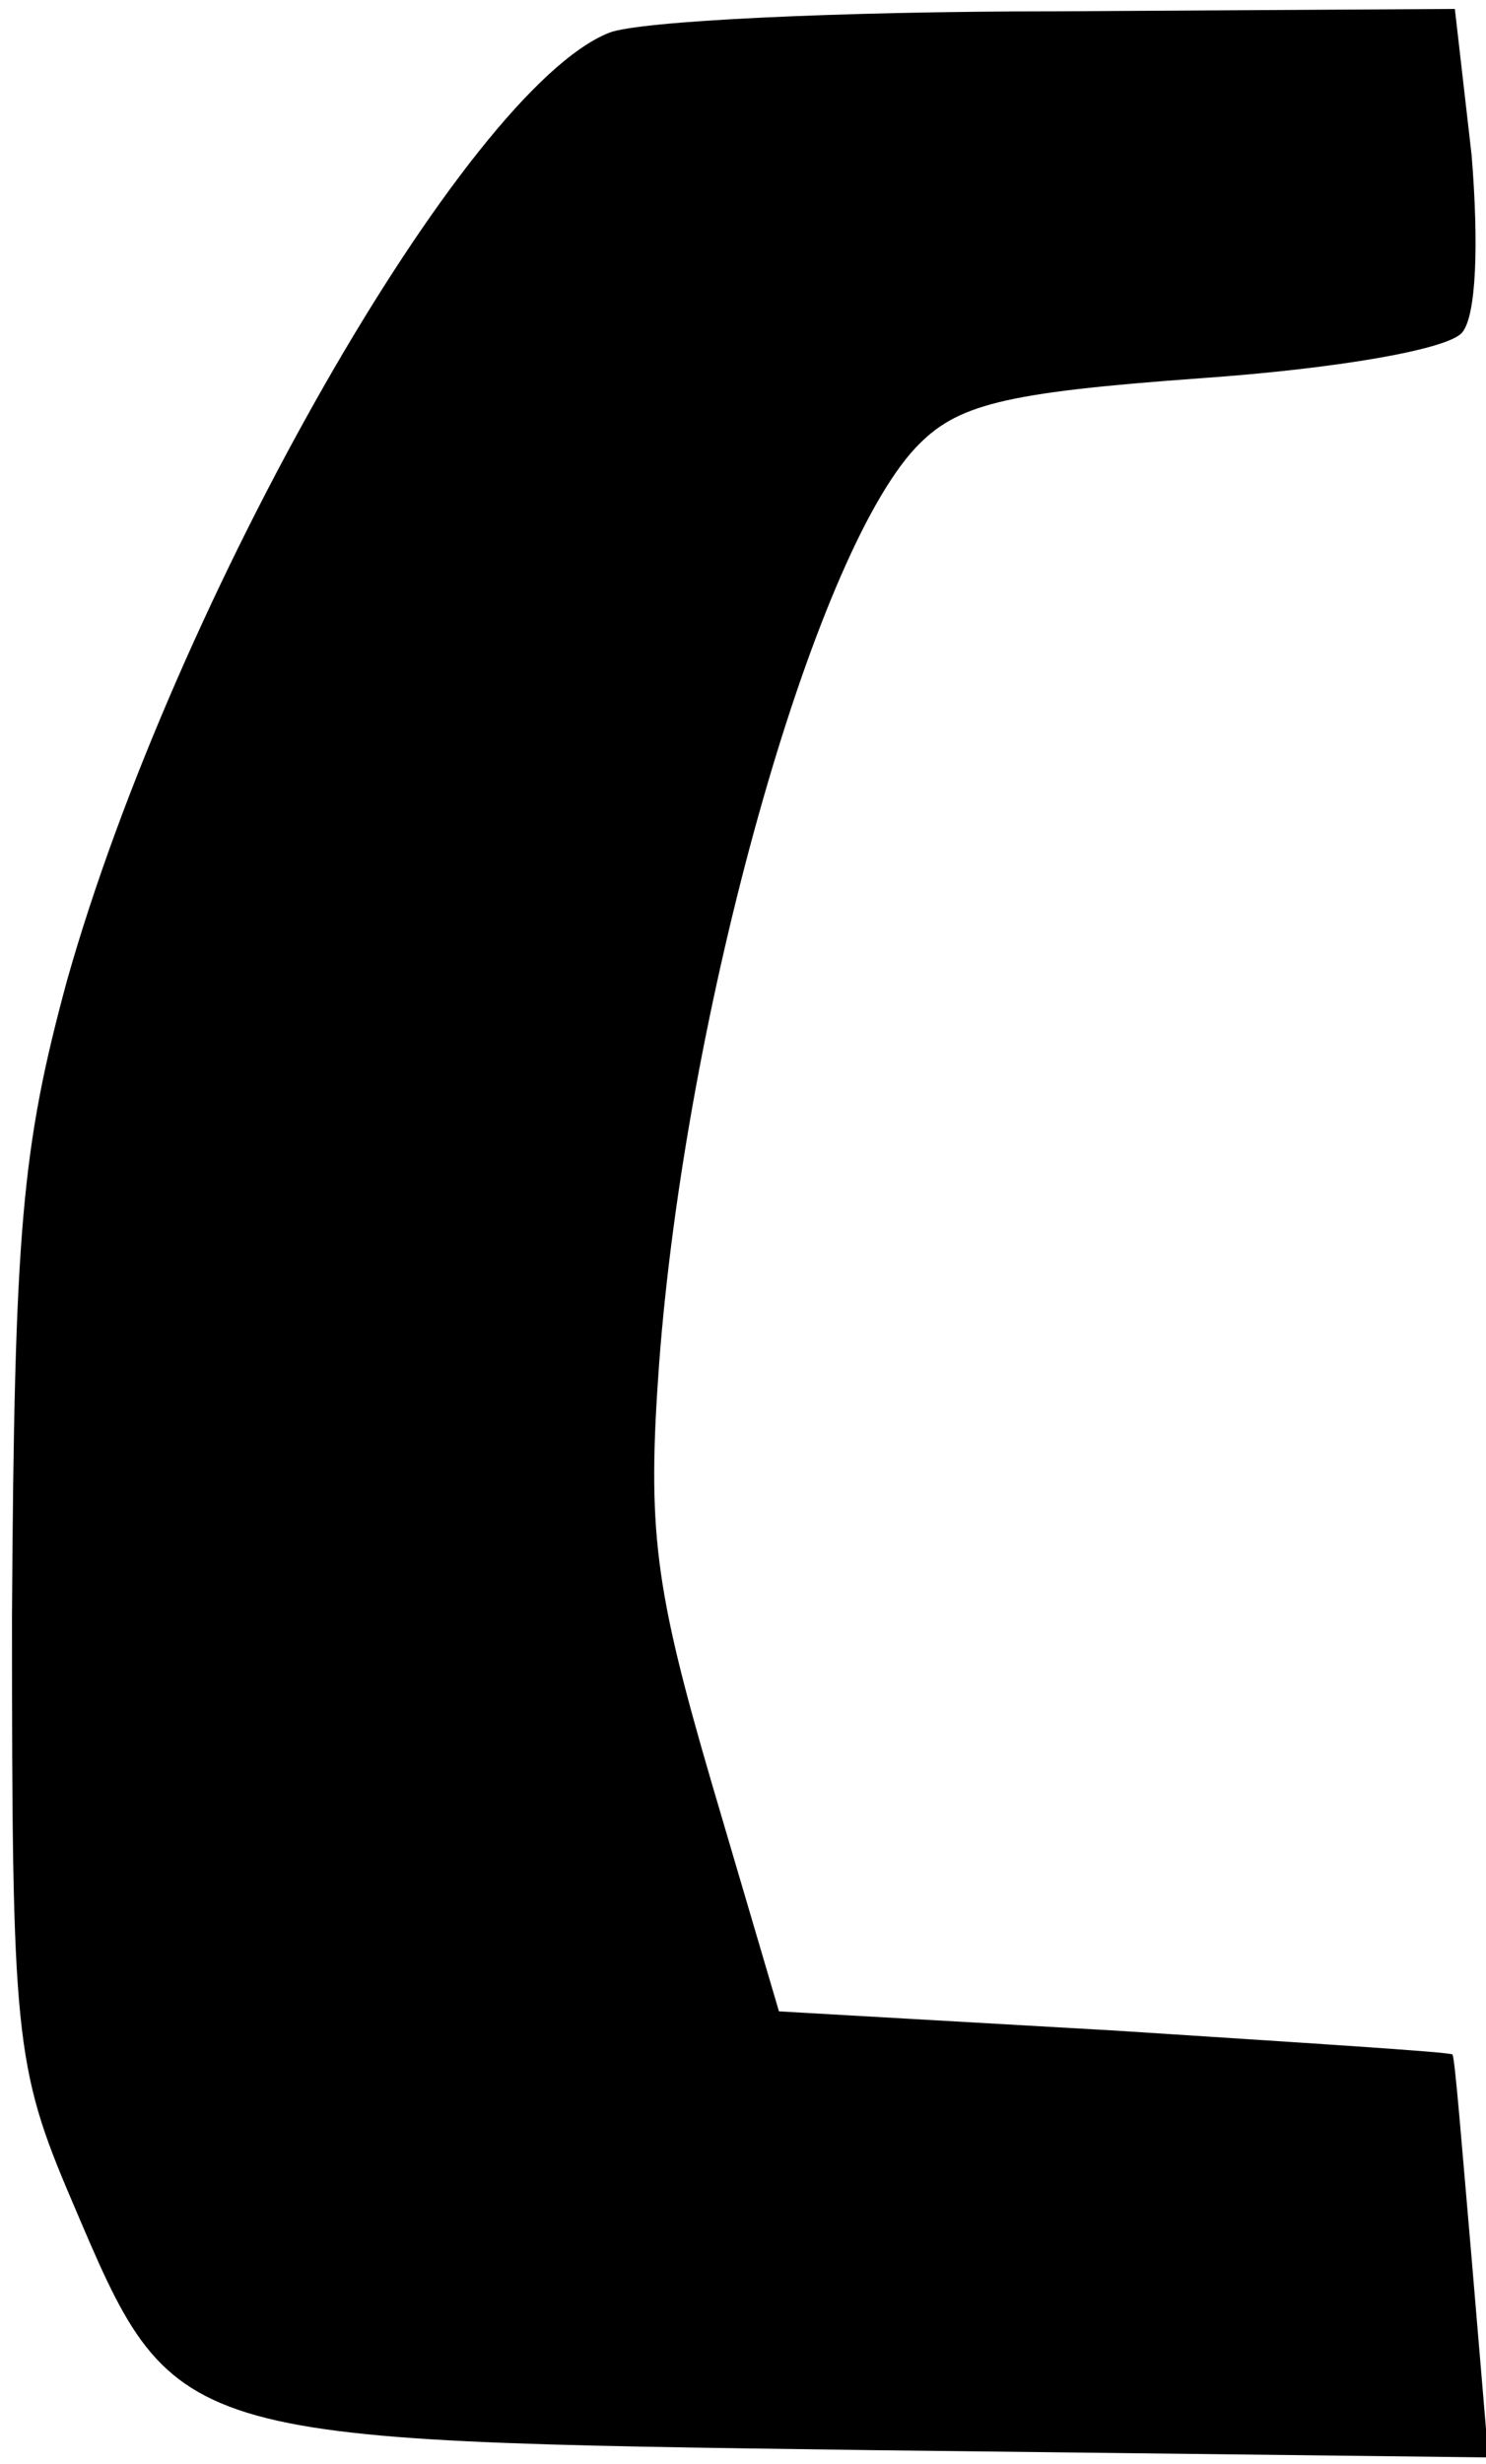 <?xml version="1.0" encoding="UTF-8" standalone="yes"?>
<svg version="1.0" xmlns="http://www.w3.org/2000/svg" width="16.232mm" height="26.899mm" viewBox="0 0 62 102" preserveAspectRatio="xMidYMid meet">
  <g transform="translate(0,102) scale(0.1,-0.1)" fill="#000000" stroke="none">
    <path d="M254 1010 c-60 -24 -181 -236 -226 -395 -19 -70 -22 -104 -23 -265 0
-175 1 -188 25 -244 43 -101 40 -100 336 -104 l255 -3 -7 83 c-4 46 -7 84 -8
85 0 1 -64 5 -141 10 l-140 8 -28 95 c-24 82 -27 106 -22 175 11 147 64 336
107 382 17 18 36 23 119 29 57 4 103 12 109 19 6 7 7 37 4 74 l-7 61 -166 -1
c-91 0 -175 -4 -187 -9z"/>
  </g>
</svg>